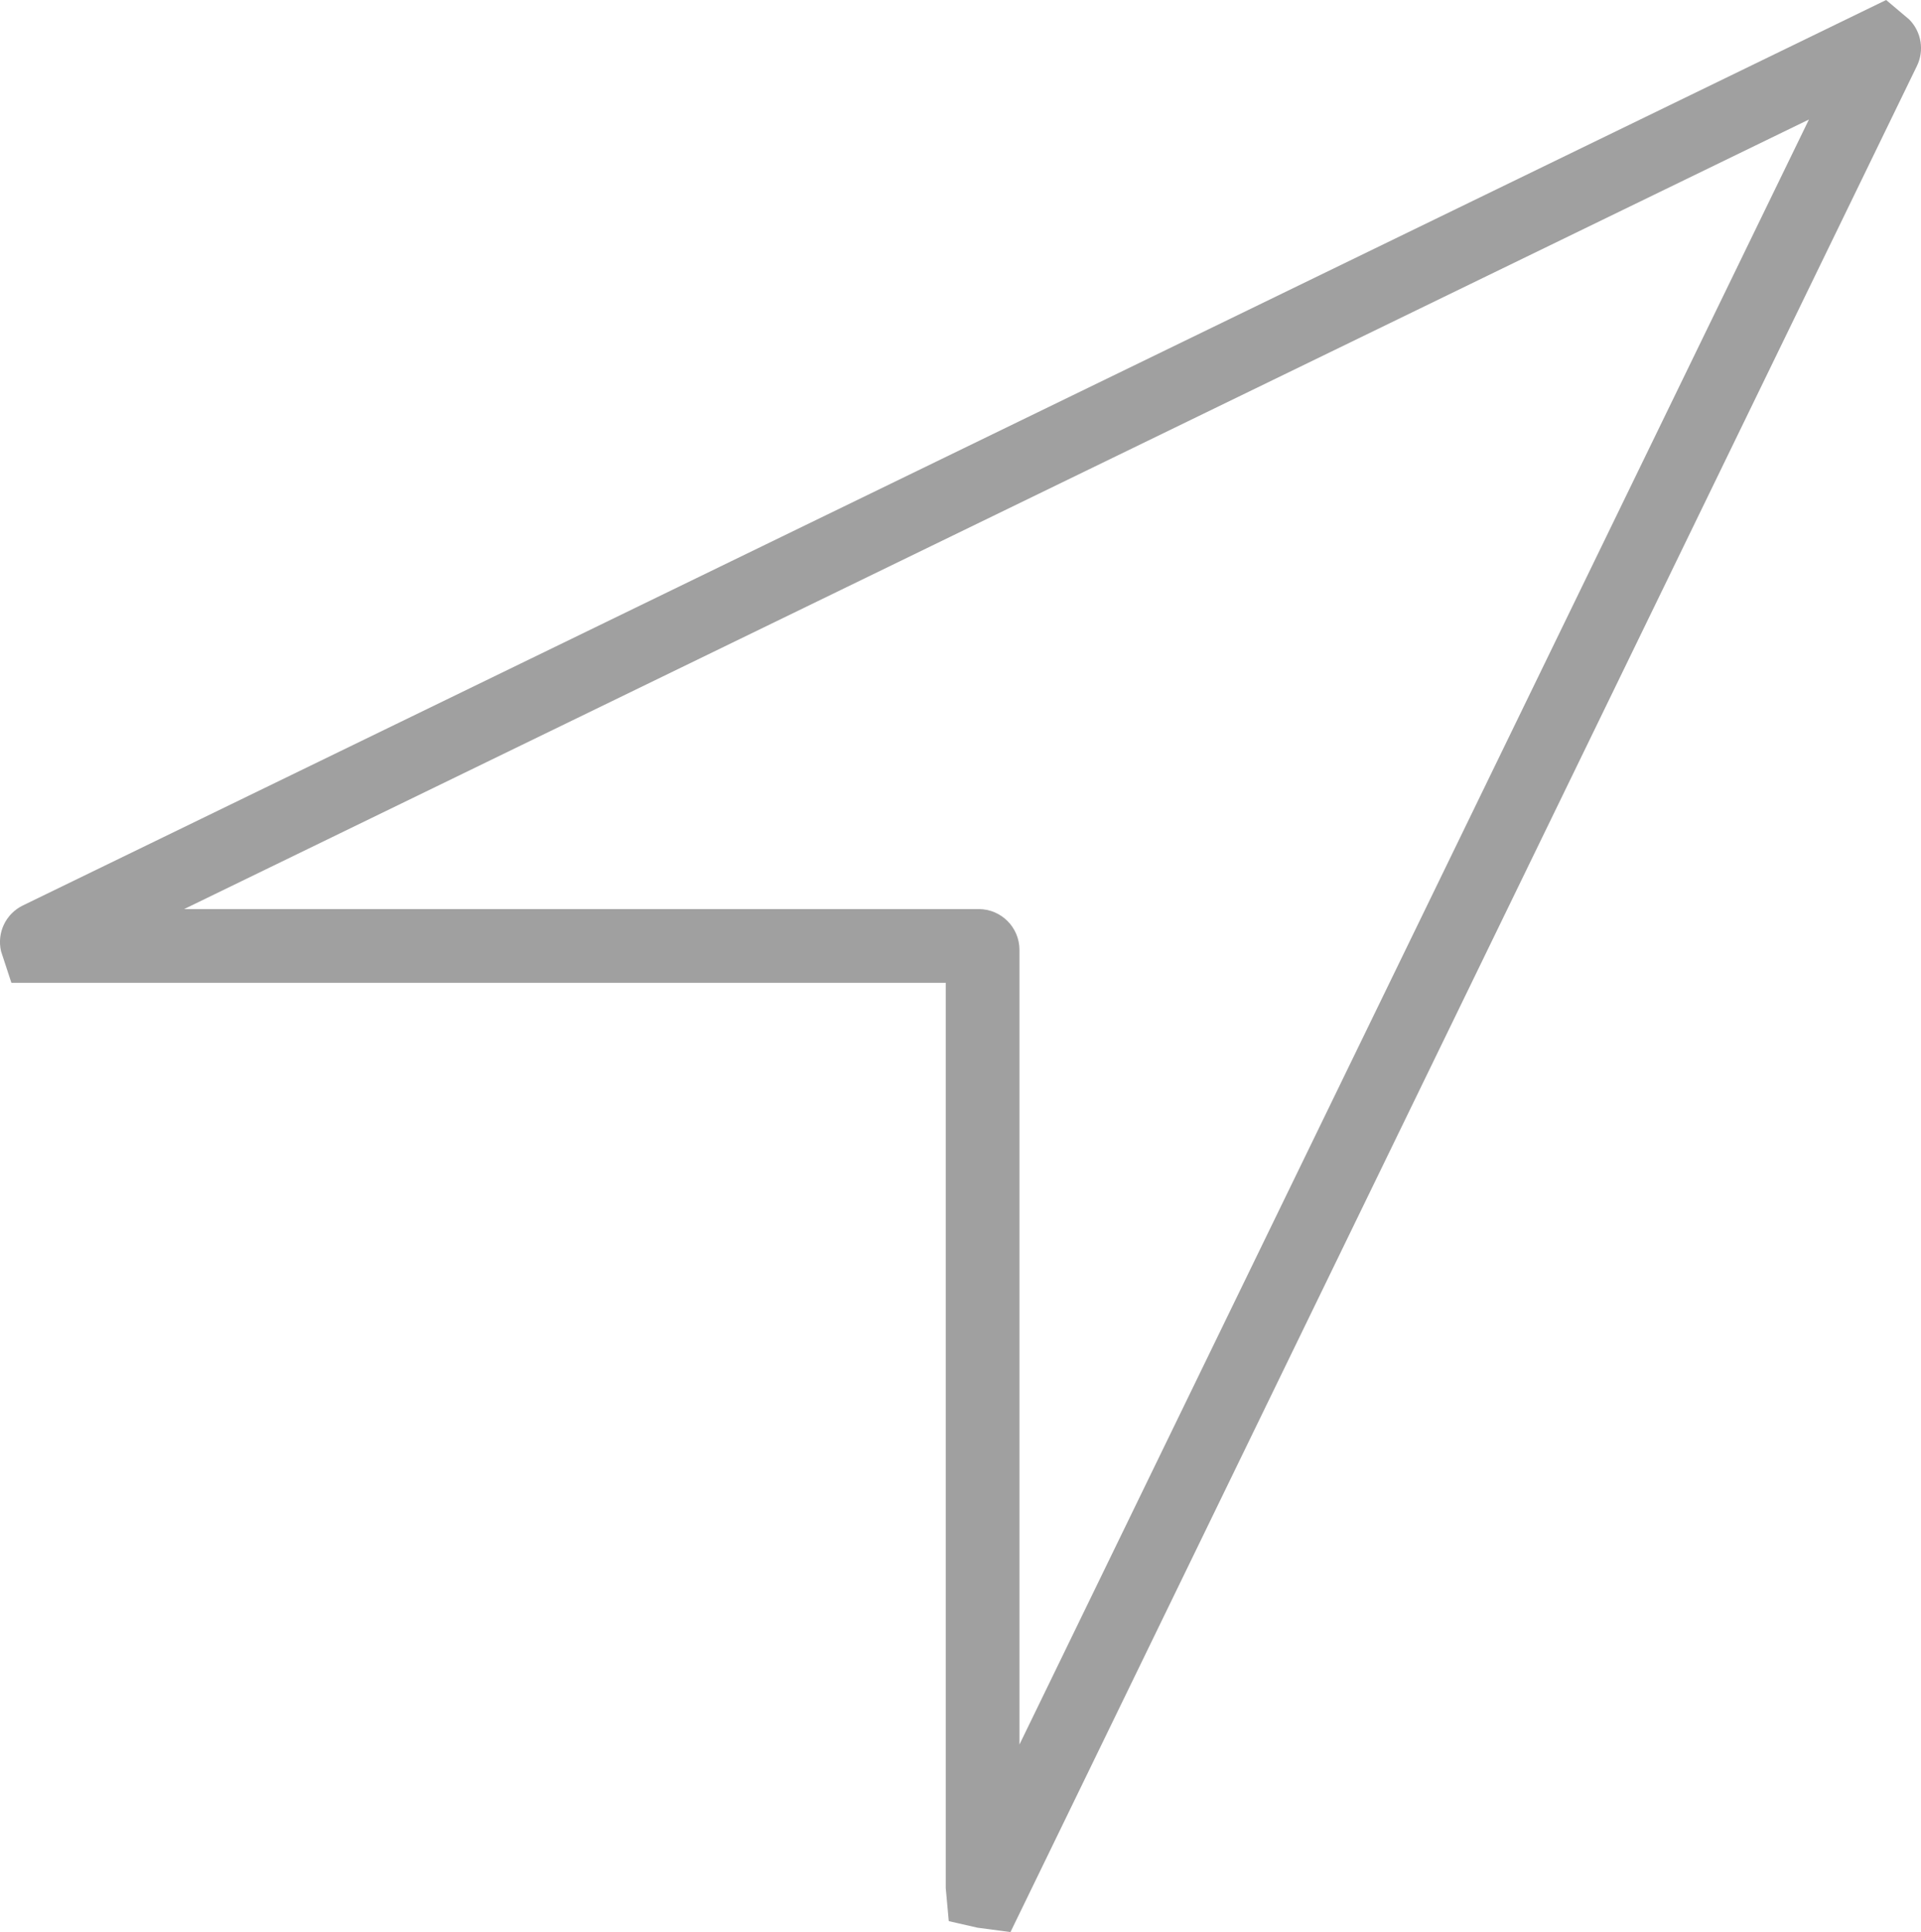 <svg xmlns="http://www.w3.org/2000/svg" x="0px" y="0px" viewBox="0 0 39.081 39.302" style="vertical-align: middle; max-width: 100%; width: 100%;" width="100%"><g>
	<path d="M20.557,39.302l-0.672-0.09l-0.583-0.133l-0.062-0.675V19.992H0.232L0.021,19.35   c-0.087-0.378,0.096-0.762,0.445-0.932L38.372,0l0.469,0.396c0.249,0.251,0.312,0.633,0.155,0.95L20.557,39.302z M3.746,18.492   h16.165c0.457,0,0.829,0.372,0.829,0.829v16.165L36.801,2.431L3.746,18.492z" fill="#a0a0a0"></path>
</g></svg>